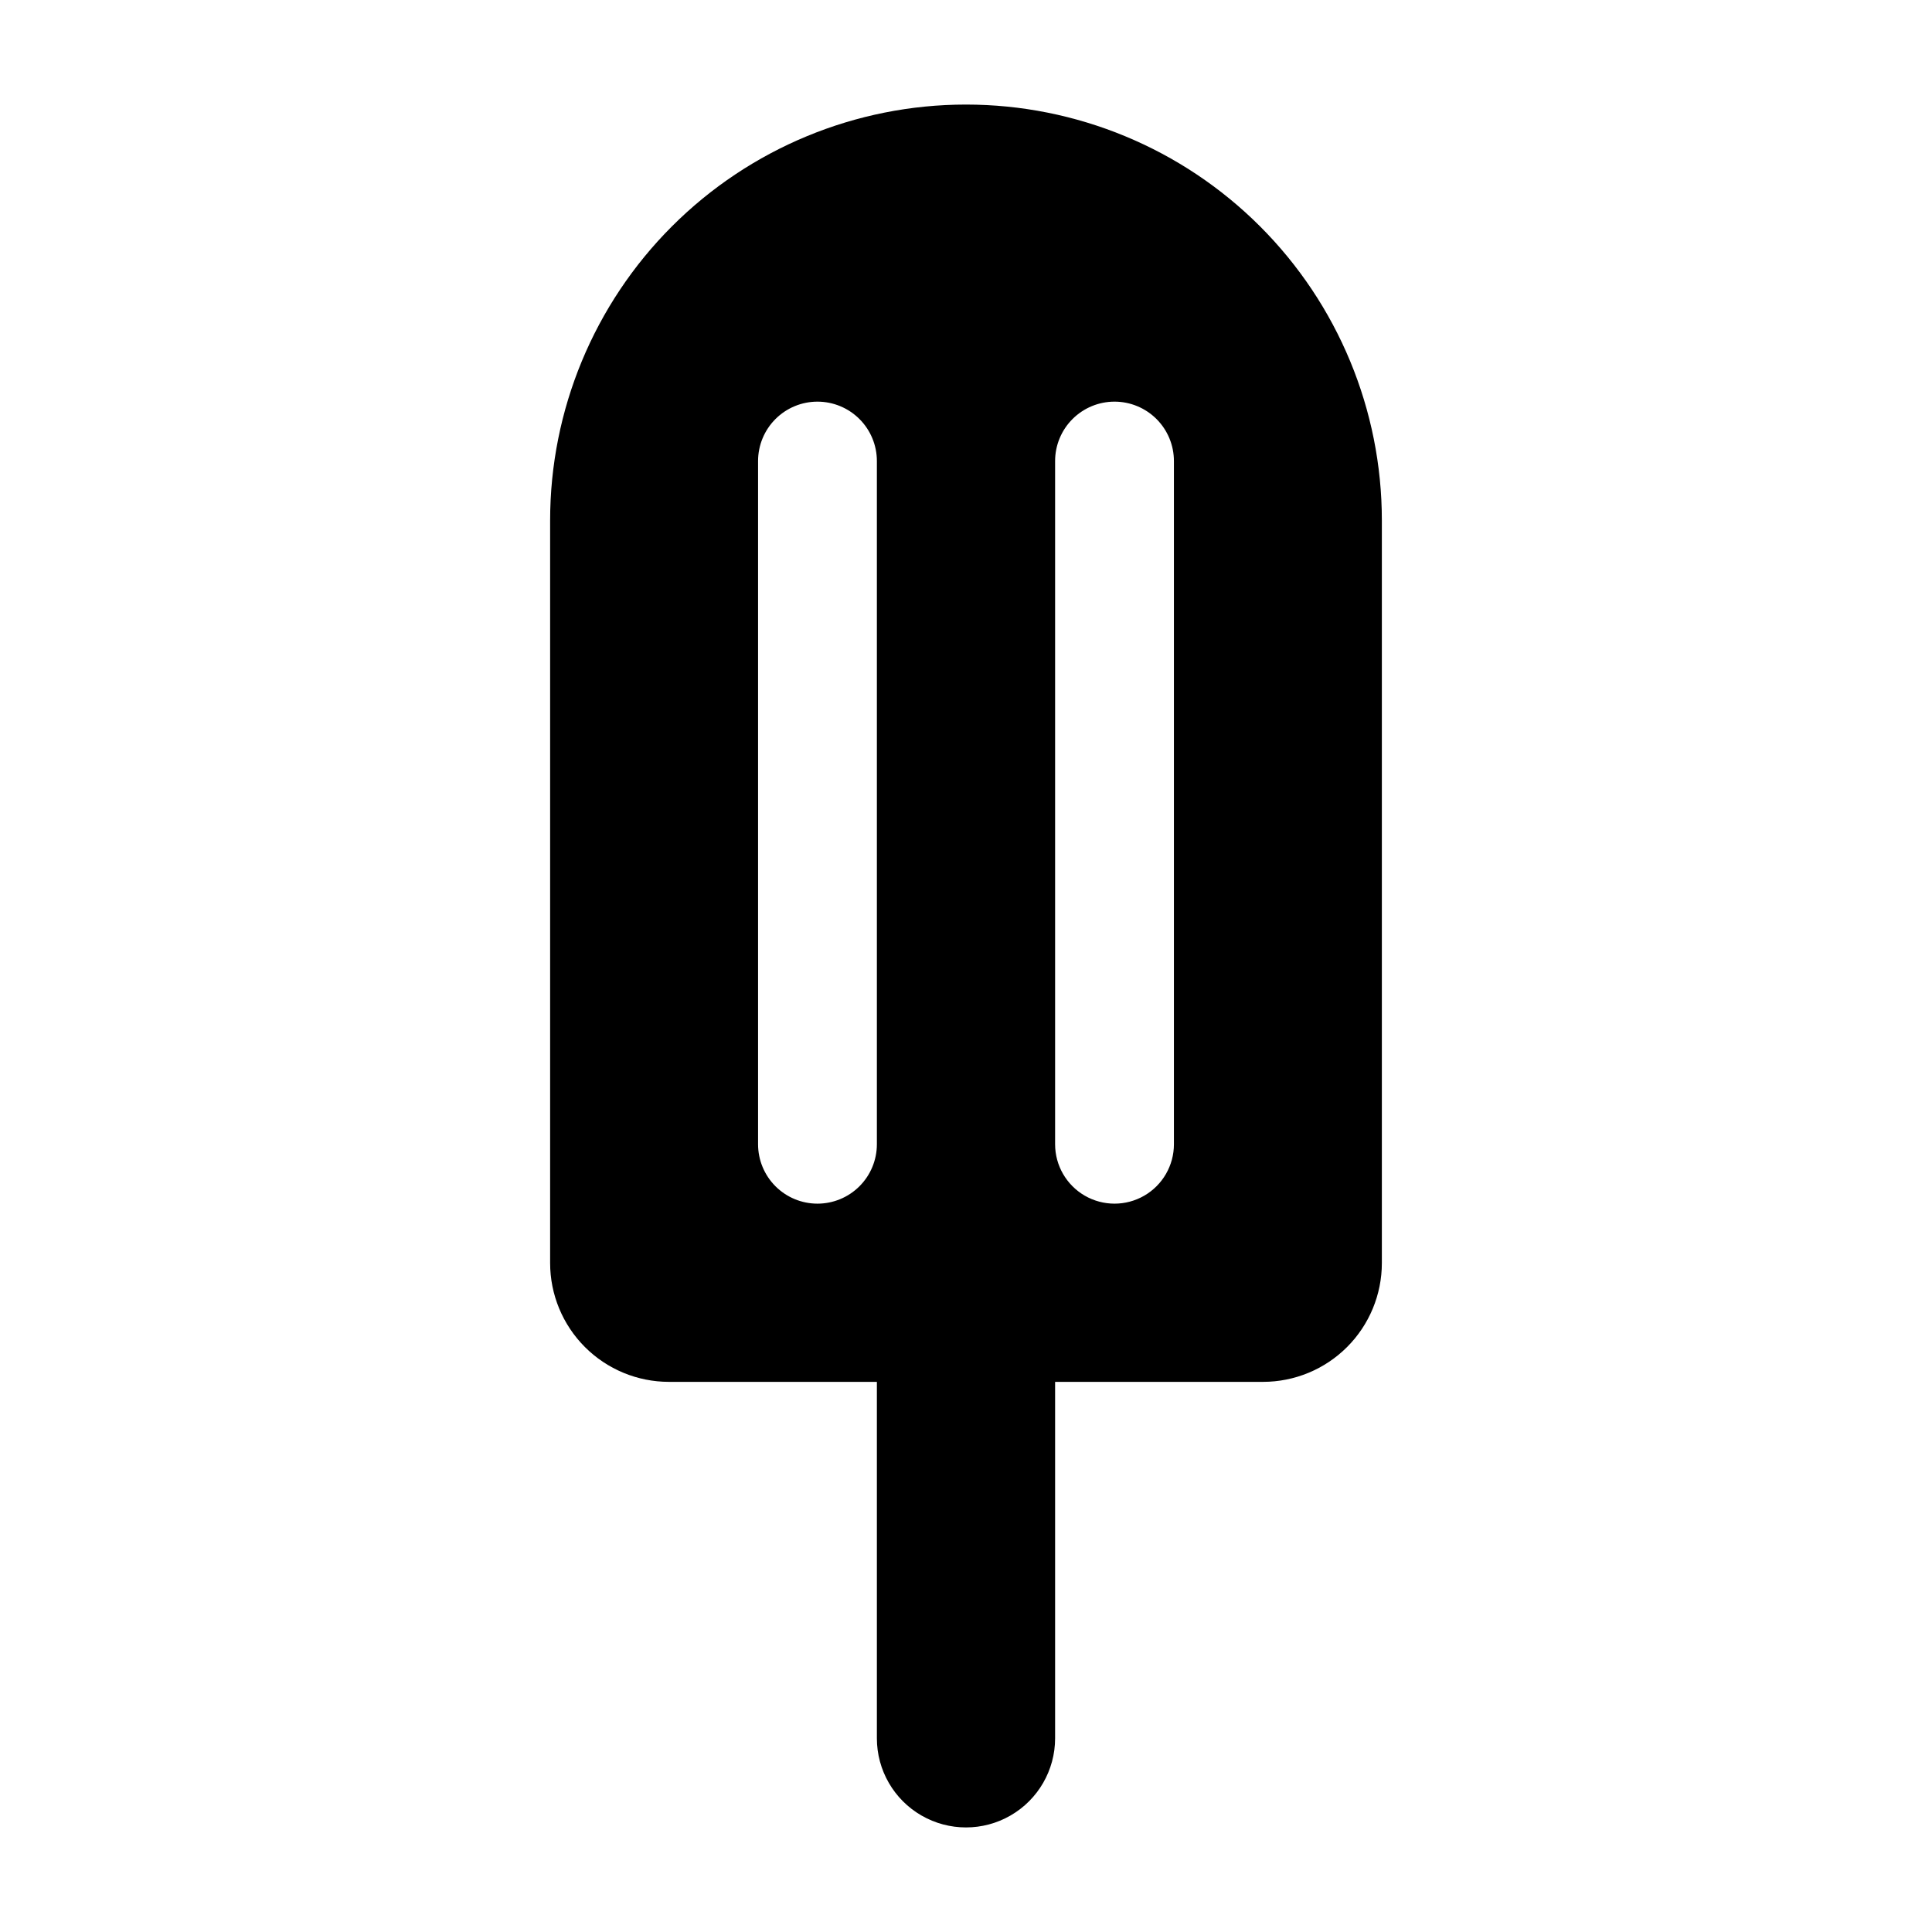 <?xml version="1.0" encoding="UTF-8"?>
<!-- Uploaded to: ICON Repo, www.svgrepo.com, Generator: ICON Repo Mixer Tools -->
<svg fill="#000000" width="800px" height="800px" version="1.1" viewBox="144 144 512 512" xmlns="http://www.w3.org/2000/svg">
 <path d="m400 171.71c-29.23 0-57.262 11.609-77.93 32.277-20.668 20.668-32.281 48.699-32.281 77.93v196.8c0 8.352 3.32 16.359 9.223 22.266 5.906 5.906 13.914 9.223 22.266 9.223h55.105v94.465c0 8.438 4.5 16.234 11.809 20.453 7.305 4.219 16.309 4.219 23.613 0 7.309-4.219 11.809-12.016 11.809-20.453v-94.465h55.105c8.352 0 16.359-3.316 22.266-9.223s9.223-13.914 9.223-22.266v-196.8c0-29.23-11.613-57.262-32.281-77.93s-48.699-32.277-77.926-32.277zm-39.363 291.27c-4.176 0-8.18-1.66-11.133-4.613-2.949-2.953-4.609-6.957-4.609-11.133v-181.05c0-4.176 1.66-8.184 4.609-11.133 2.953-2.953 6.957-4.613 11.133-4.613s8.184 1.66 11.133 4.613c2.953 2.949 4.613 6.957 4.613 11.133v181.05c0 4.176-1.66 8.18-4.613 11.133-2.949 2.953-6.957 4.613-11.133 4.613zm94.465-15.742v-0.004c0 5.625-3 10.824-7.871 13.637-4.871 2.812-10.871 2.812-15.742 0-4.871-2.812-7.875-8.012-7.875-13.637v-181.05c0-4.176 1.66-8.184 4.613-11.133 2.953-2.953 6.957-4.613 11.133-4.613s8.18 1.66 11.133 4.613c2.953 2.949 4.609 6.957 4.609 11.133z"/>
</svg>